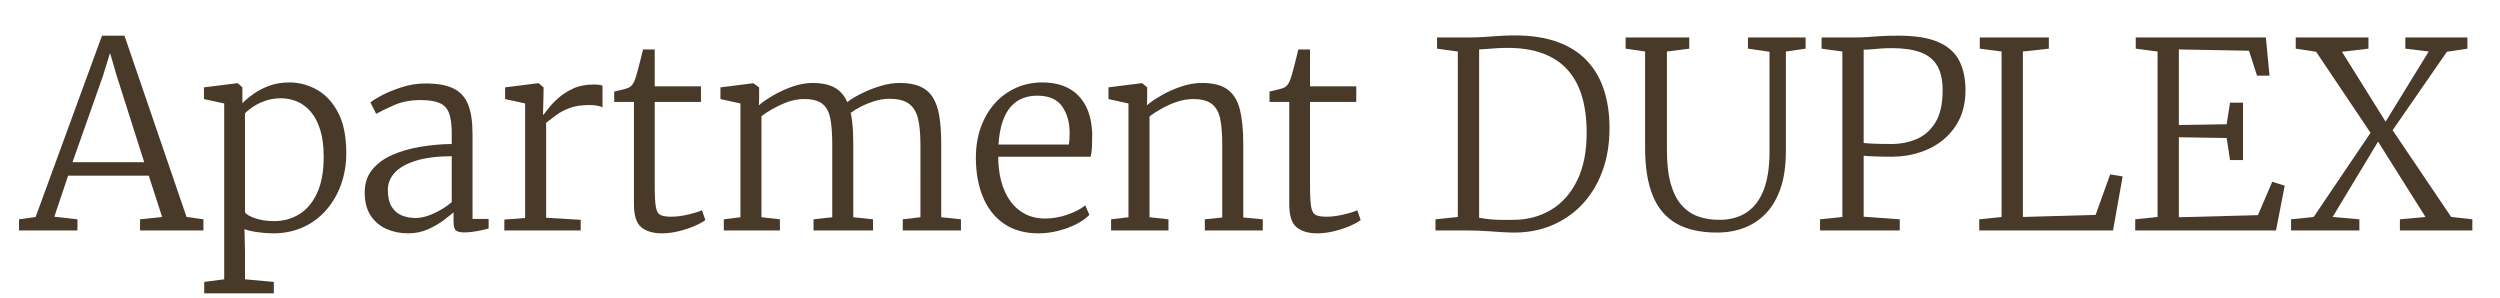 <?xml version="1.0" encoding="utf-8"?>
<!-- Generator: Adobe Illustrator 14.0.0, SVG Export Plug-In . SVG Version: 6.00 Build 43363)  -->
<!DOCTYPE svg PUBLIC "-//W3C//DTD SVG 1.1//EN" "http://www.w3.org/Graphics/SVG/1.1/DTD/svg11.dtd">
<svg version="1.1" id="Ebene_1" xmlns="http://www.w3.org/2000/svg" xmlns:xlink="http://www.w3.org/1999/xlink" x="0px" y="0px"
	 width="462px" height="55px" viewBox="0 0 462 55" enable-background="new 0 0 462 55" xml:space="preserve">
<g>
	<path fill="#493929" d="M6.585,40.096L18.849,6.592h4.152l11.472,33.503l3.12,0.433v2.063H25.881v-2.063l4.08-0.433l-2.472-7.631
		H12.585l-2.544,7.584l4.272,0.479v2.063h-10.8v-2.063L6.585,40.096z M26.649,29.969l-5.088-15.984l-1.224-4.2l-1.344,4.344
		l-5.592,15.84H26.649z"/>
	<path fill="#493929" d="M37.737,54.208v-2.111l3.696-0.48V19.12l-3.744-0.816v-2.16l6.144-0.768h0.096l0.864,0.768v2.928
		c0.56-0.576,1.26-1.16,2.1-1.752c0.84-0.592,1.812-1.088,2.916-1.488s2.328-0.6,3.672-0.6c1.776,0,3.468,0.448,5.076,1.344
		c1.608,0.896,2.916,2.304,3.924,4.224c1.008,1.92,1.512,4.416,1.512,7.488c0,2.063-0.32,3.993-0.96,5.784
		c-0.64,1.792-1.552,3.368-2.736,4.729c-1.185,1.359-2.608,2.42-4.272,3.18c-1.665,0.76-3.521,1.14-5.568,1.14
		c-0.864,0-1.796-0.067-2.796-0.204c-1-0.136-1.828-0.324-2.484-0.564l0.096,4.081v5.184l5.328,0.48v2.111H37.737z M50.649,40.864
		c1.712,0,3.26-0.424,4.644-1.272c1.383-0.848,2.484-2.147,3.3-3.899s1.224-3.996,1.224-6.731c0-1.904-0.208-3.541-0.624-4.909
		c-0.417-1.368-0.992-2.488-1.728-3.36c-0.736-0.872-1.581-1.512-2.532-1.92c-0.952-0.408-1.964-0.612-3.036-0.612
		c-1.008,0-1.944,0.148-2.808,0.444c-0.864,0.296-1.624,0.66-2.28,1.092s-1.168,0.848-1.536,1.248v18.288
		c0.24,0.384,0.868,0.752,1.884,1.104C48.173,40.688,49.337,40.864,50.649,40.864z"/>
	<path fill="#493929" d="M75.417,43.12c-1.424,0-2.744-0.264-3.96-0.792c-1.216-0.527-2.196-1.348-2.94-2.46
		s-1.116-2.54-1.116-4.284c0-1.68,0.46-3.088,1.38-4.224c0.92-1.136,2.151-2.044,3.696-2.724c1.544-0.68,3.268-1.18,5.172-1.5
		c1.904-0.32,3.848-0.496,5.832-0.528v-2.016c0-1.584-0.168-2.816-0.504-3.696s-0.92-1.5-1.752-1.86c-0.832-0.36-2-0.54-3.504-0.54
		c-1.872,0-3.516,0.316-4.932,0.948c-1.416,0.632-2.508,1.164-3.276,1.596l-1.056-2.112c0.288-0.272,0.952-0.688,1.992-1.248
		c1.04-0.56,2.288-1.076,3.744-1.548c1.456-0.472,2.952-0.708,4.488-0.708c2.127,0,3.824,0.304,5.088,0.912
		c1.264,0.608,2.172,1.592,2.724,2.952c0.552,1.36,0.828,3.16,0.828,5.4v15.768h2.976v1.776c-0.352,0.096-0.784,0.2-1.296,0.313
		c-0.512,0.111-1.048,0.207-1.608,0.287s-1.08,0.12-1.56,0.12c-0.688,0-1.196-0.104-1.524-0.312
		c-0.328-0.208-0.492-0.776-0.492-1.704v-1.704c-0.4,0.352-1.004,0.836-1.812,1.451c-0.808,0.617-1.772,1.177-2.892,1.681
		C77.993,42.868,76.761,43.12,75.417,43.12z M76.857,40.288c0.96,0,2.064-0.284,3.312-0.852s2.352-1.261,3.312-2.076v-8.496
		c-2.656,0.017-4.856,0.292-6.6,0.828s-3.048,1.269-3.912,2.196c-0.864,0.928-1.296,2-1.296,3.216c0,1.28,0.228,2.3,0.684,3.06
		s1.076,1.305,1.86,1.633C75.001,40.125,75.881,40.288,76.857,40.288z"/>
	<path fill="#493929" d="M93.201,42.592v-2.016l3.84-0.288V19.12l-3.696-0.816v-2.16l6.096-0.768h0.096l0.912,0.768v0.768
		l-0.096,4.272h0.096c0.144-0.16,0.436-0.532,0.876-1.116s1.04-1.22,1.8-1.908c0.76-0.688,1.684-1.284,2.772-1.788
		c1.088-0.504,2.344-0.756,3.768-0.756c0.464,0,0.82,0.021,1.068,0.06c0.248,0.04,0.452,0.084,0.612,0.132v4.032
		c-0.096-0.08-0.364-0.172-0.804-0.276c-0.44-0.104-0.988-0.156-1.644-0.156c-1.488,0-2.732,0.196-3.732,0.588
		c-1,0.393-1.833,0.844-2.496,1.356c-0.664,0.513-1.244,0.952-1.74,1.32V40.24l6.384,0.385v1.967H93.201z"/>
	<path fill="#493929" d="M122.289,43.12c-1.584,0-2.836-0.368-3.756-1.104c-0.92-0.734-1.38-2.159-1.38-4.271V18.833h-3.648v-1.92
		c0.288-0.063,0.624-0.14,1.008-0.228c0.384-0.087,0.744-0.18,1.08-0.276c0.336-0.096,0.568-0.184,0.696-0.264
		c0.176-0.111,0.324-0.231,0.444-0.36c0.12-0.128,0.232-0.284,0.336-0.468s0.204-0.412,0.3-0.684
		c0.144-0.384,0.315-0.96,0.516-1.728s0.392-1.516,0.576-2.244c0.184-0.728,0.308-1.236,0.372-1.524h2.16v6.816h8.544v2.88h-8.544
		v15.503c0,1.776,0.068,3.064,0.204,3.864s0.42,1.308,0.852,1.524c0.432,0.216,1.088,0.324,1.968,0.324
		c0.992,0,2.06-0.137,3.204-0.408s1.98-0.536,2.508-0.793l0.624,1.824c-0.464,0.353-1.132,0.717-2.004,1.092
		c-0.873,0.377-1.84,0.697-2.904,0.961S123.328,43.12,122.289,43.12z"/>
	<path fill="#493929" d="M133.759,42.592v-2.063l3.072-0.384V19.12l-3.696-0.816v-2.16l6.096-0.768l1.056,0.768v2.112l-0.048,1.2
		c0.704-0.607,1.612-1.231,2.724-1.872c1.112-0.64,2.3-1.176,3.564-1.608c1.264-0.432,2.464-0.648,3.6-0.648
		c1.696,0,3.06,0.284,4.092,0.852c1.032,0.568,1.82,1.468,2.364,2.7c0.576-0.48,1.408-0.996,2.496-1.548
		c1.088-0.552,2.268-1.024,3.54-1.416s2.484-0.588,3.636-0.588c1.52,0,2.78,0.22,3.78,0.66c1,0.44,1.784,1.112,2.352,2.016
		c0.567,0.904,0.968,2.06,1.2,3.468c0.232,1.408,0.348,3.088,0.348,5.04v13.632l3.648,0.384v2.063h-10.752v-2.063l3.264-0.384
		V26.656c0-1.84-0.141-3.384-0.42-4.632s-0.832-2.188-1.656-2.82c-0.824-0.632-2.052-0.948-3.684-0.948
		c-0.848,0-1.716,0.132-2.604,0.396s-1.728,0.596-2.52,0.996s-1.46,0.8-2.004,1.2c0.112,0.512,0.204,1.068,0.276,1.668
		c0.072,0.6,0.124,1.24,0.156,1.92c0.032,0.68,0.048,1.404,0.048,2.172v13.536l3.648,0.384v2.063h-10.992v-2.063l3.456-0.384V26.56
		c0-1.855-0.116-3.396-0.348-4.62c-0.232-1.224-0.716-2.136-1.452-2.736c-0.736-0.6-1.872-0.9-3.408-0.9
		c-1.344,0-2.744,0.336-4.2,1.008c-1.456,0.672-2.68,1.392-3.672,2.16v18.672l3.408,0.384v2.063H133.759z"/>
	<path fill="#493929" d="M191.91,43.12c-2.528,0-4.652-0.592-6.372-1.776c-1.72-1.184-3.016-2.827-3.888-4.932
		c-0.873-2.104-1.308-4.523-1.308-7.26c0-2.064,0.308-3.948,0.924-5.652c0.616-1.704,1.476-3.172,2.58-4.404
		c1.104-1.232,2.404-2.184,3.9-2.856s3.124-1.008,4.884-1.008c2.832,0,5.048,0.808,6.648,2.424c1.6,1.616,2.456,3.976,2.568,7.08
		c0,0.912-0.016,1.712-0.048,2.4c-0.032,0.688-0.112,1.295-0.24,1.825H184.47c0,1.615,0.184,3.119,0.552,4.512
		c0.368,1.392,0.916,2.604,1.644,3.636c0.728,1.032,1.636,1.836,2.724,2.412c1.088,0.575,2.344,0.864,3.768,0.864
		c1.376,0,2.768-0.248,4.176-0.744c1.408-0.496,2.479-1.064,3.216-1.704l0.768,1.776c-0.608,0.623-1.412,1.191-2.412,1.703
		c-1,0.513-2.108,0.924-3.324,1.236S193.142,43.12,191.91,43.12z M184.518,26.704h13.008c0.048-0.255,0.084-0.6,0.108-1.032
		s0.036-0.792,0.036-1.08c0-1.968-0.464-3.612-1.392-4.932c-0.928-1.32-2.464-1.98-4.608-1.98c-0.96,0-1.852,0.16-2.676,0.48
		c-0.824,0.32-1.552,0.832-2.184,1.536c-0.632,0.704-1.144,1.632-1.536,2.784C184.882,23.632,184.63,25.041,184.518,26.704z"/>
	<path fill="#493929" d="M208.542,40.145V19.12l-3.696-0.816v-2.16l6.096-0.768h0.144l0.912,0.768v2.112l-0.048,1.2
		c0.704-0.607,1.62-1.231,2.748-1.872s2.34-1.176,3.636-1.608c1.296-0.432,2.544-0.648,3.744-0.648c2.08,0,3.672,0.404,4.776,1.212
		s1.863,2.044,2.279,3.708c0.416,1.665,0.625,3.784,0.625,6.36v13.584l3.6,0.336v2.063h-10.704v-2.063l3.216-0.336V26.56
		c0-1.855-0.128-3.396-0.384-4.62c-0.256-1.224-0.772-2.136-1.548-2.736c-0.776-0.6-1.94-0.9-3.492-0.9
		c-0.912,0-1.86,0.16-2.844,0.48c-0.984,0.32-1.928,0.729-2.832,1.224c-0.904,0.496-1.684,1-2.34,1.512v18.624l3.504,0.384v2.063
		h-10.608v-2.063L208.542,40.145z"/>
	<path fill="#493929" d="M243.391,43.12c-1.584,0-2.837-0.368-3.757-1.104c-0.92-0.734-1.38-2.159-1.38-4.271V18.833h-3.648v-1.92
		c0.289-0.063,0.625-0.14,1.008-0.228c0.385-0.087,0.744-0.18,1.08-0.276c0.336-0.096,0.568-0.184,0.697-0.264
		c0.176-0.111,0.323-0.231,0.443-0.36c0.12-0.128,0.232-0.284,0.336-0.468s0.204-0.412,0.301-0.684
		c0.143-0.384,0.314-0.96,0.516-1.728c0.199-0.768,0.392-1.516,0.576-2.244c0.184-0.728,0.307-1.236,0.371-1.524h2.16v6.816h8.545
		v2.88h-8.545v15.503c0,1.776,0.068,3.064,0.204,3.864s0.42,1.308,0.853,1.524c0.432,0.216,1.088,0.324,1.968,0.324
		c0.991,0,2.06-0.137,3.204-0.408c1.144-0.271,1.979-0.536,2.508-0.793l0.624,1.824c-0.464,0.353-1.132,0.717-2.004,1.092
		c-0.872,0.377-1.841,0.697-2.904,0.961S244.43,43.12,243.391,43.12z"/>
	<path fill="#493929" d="M279.247,42.977c-0.576-0.017-1.176-0.045-1.801-0.084c-0.623-0.041-1.268-0.084-1.932-0.133
		c-0.664-0.047-1.336-0.088-2.016-0.119c-0.681-0.033-1.373-0.049-2.076-0.049h-6.145v-2.063l4.129-0.433V9.521l-3.84-0.528V6.928
		h5.808c0.976,0,1.932-0.032,2.868-0.096c0.936-0.064,1.867-0.128,2.795-0.192c0.929-0.063,1.873-0.096,2.832-0.096
		c3.104,0,5.769,0.408,7.992,1.224c2.225,0.816,4.041,1.98,5.449,3.492c1.407,1.512,2.447,3.316,3.119,5.412
		s1.008,4.432,1.008,7.008c0,2.944-0.443,5.613-1.332,8.003c-0.888,2.393-2.145,4.441-3.768,6.145
		c-1.624,1.704-3.544,3.004-5.76,3.9C284.362,42.624,281.918,43.04,279.247,42.977z M279.823,40.625
		c2.576-0.033,4.871-0.664,6.888-1.896s3.604-3.036,4.764-5.412s1.74-5.3,1.74-8.772c0-2.624-0.304-4.916-0.912-6.876
		s-1.521-3.592-2.735-4.896c-1.217-1.304-2.736-2.284-4.561-2.94s-3.952-0.984-6.384-0.984c-0.72,0-1.396,0.021-2.028,0.06
		c-0.633,0.04-1.221,0.084-1.764,0.132c-0.545,0.048-1.041,0.081-1.488,0.096V40.24c0.768,0.145,1.508,0.244,2.221,0.301
		c0.711,0.056,1.416,0.088,2.111,0.096S279.086,40.641,279.823,40.625z"/>
	<path fill="#493929" d="M317.311,42.977c-3.088,0-5.613-0.568-7.572-1.704c-1.961-1.136-3.404-2.86-4.332-5.173
		c-0.928-2.311-1.393-5.234-1.393-8.771V9.521l-3.6-0.528V6.928h11.76v2.064l-4.127,0.528v18.24c0,2.48,0.235,4.548,0.707,6.205
		c0.473,1.655,1.141,2.972,2.004,3.947c0.864,0.977,1.885,1.672,3.061,2.088s2.468,0.625,3.876,0.625
		c2.048,0,3.764-0.473,5.147-1.416c1.385-0.944,2.424-2.344,3.121-4.201c0.695-1.855,1.043-4.143,1.043-6.863V9.568l-3.984-0.576
		V6.928h10.656v2.064l-3.647,0.528v18.432c0,2.608-0.316,4.856-0.948,6.744c-0.633,1.888-1.523,3.444-2.676,4.668
		s-2.5,2.132-4.044,2.724S319.135,42.977,317.311,42.977z"/>
	<path fill="#493929" d="M340.469,40.096V9.521l-3.84-0.528V6.928h5.809c1.056,0,1.951-0.028,2.688-0.084
		c0.736-0.056,1.524-0.112,2.364-0.168c0.84-0.056,1.956-0.084,3.349-0.084c3.135,0,5.604,0.4,7.403,1.2s3.08,1.952,3.841,3.456
		c0.759,1.504,1.14,3.312,1.14,5.424c0,2.592-0.612,4.804-1.837,6.636c-1.224,1.833-2.875,3.232-4.955,4.2
		c-2.08,0.968-4.393,1.453-6.937,1.453c-0.624,0-1.304-0.008-2.04-0.024s-1.392-0.04-1.968-0.072s-0.937-0.063-1.08-0.097v11.281
		l6.672,0.479v2.063h-14.735v-2.063L340.469,40.096z M344.406,26.417c0.464,0.064,1.144,0.112,2.04,0.144
		c0.896,0.033,1.943,0.048,3.145,0.048c1.615,0,3.139-0.3,4.571-0.9c1.433-0.6,2.596-1.62,3.492-3.06
		c0.896-1.44,1.344-3.432,1.344-5.976c0-1.904-0.34-3.424-1.02-4.56c-0.681-1.136-1.712-1.956-3.097-2.46
		c-1.384-0.504-3.131-0.756-5.244-0.756c-0.768,0-1.463,0.024-2.088,0.072c-0.623,0.048-1.191,0.096-1.703,0.144
		c-0.513,0.048-0.992,0.072-1.44,0.072V26.417z"/>
	<path fill="#493929" d="M365.766,42.592v-2.063l4.128-0.433V9.521l-4.032-0.528V6.928h12.768v2.064l-4.8,0.528v30.575l13.44-0.383
		l2.688-7.488l2.304,0.384l-1.775,9.983H365.766z"/>
	<path fill="#493929" d="M398.718,40.096V9.521l-4.032-0.528V6.928h24.048l0.672,7.056h-2.304l-1.488-4.608l-12.96-0.24v13.968
		l8.832-0.144l0.624-3.984h2.4v10.608h-2.4l-0.624-4.08l-8.832-0.144v14.784l14.616-0.385l2.64-6.168l2.304,0.721l-1.607,8.279
		H394.59v-2.063L398.718,40.096z"/>
	<path fill="#493929" d="M427.564,40.096l10.513-15.551L428.02,9.568l-3.768-0.576V6.928h13.439v2.064l-4.896,0.576l8.063,12.912
		l7.969-12.96l-4.32-0.528V6.928h11.472v2.064l-3.792,0.576l-10.032,14.496l10.824,16.031l3.912,0.433v2.063H443.5v-2.063
		l4.728-0.433l-8.76-13.919l-8.4,13.919l4.944,0.433v2.063h-12.624v-2.063L427.564,40.096z"/>
</g>
<g>
</g>
</svg>
